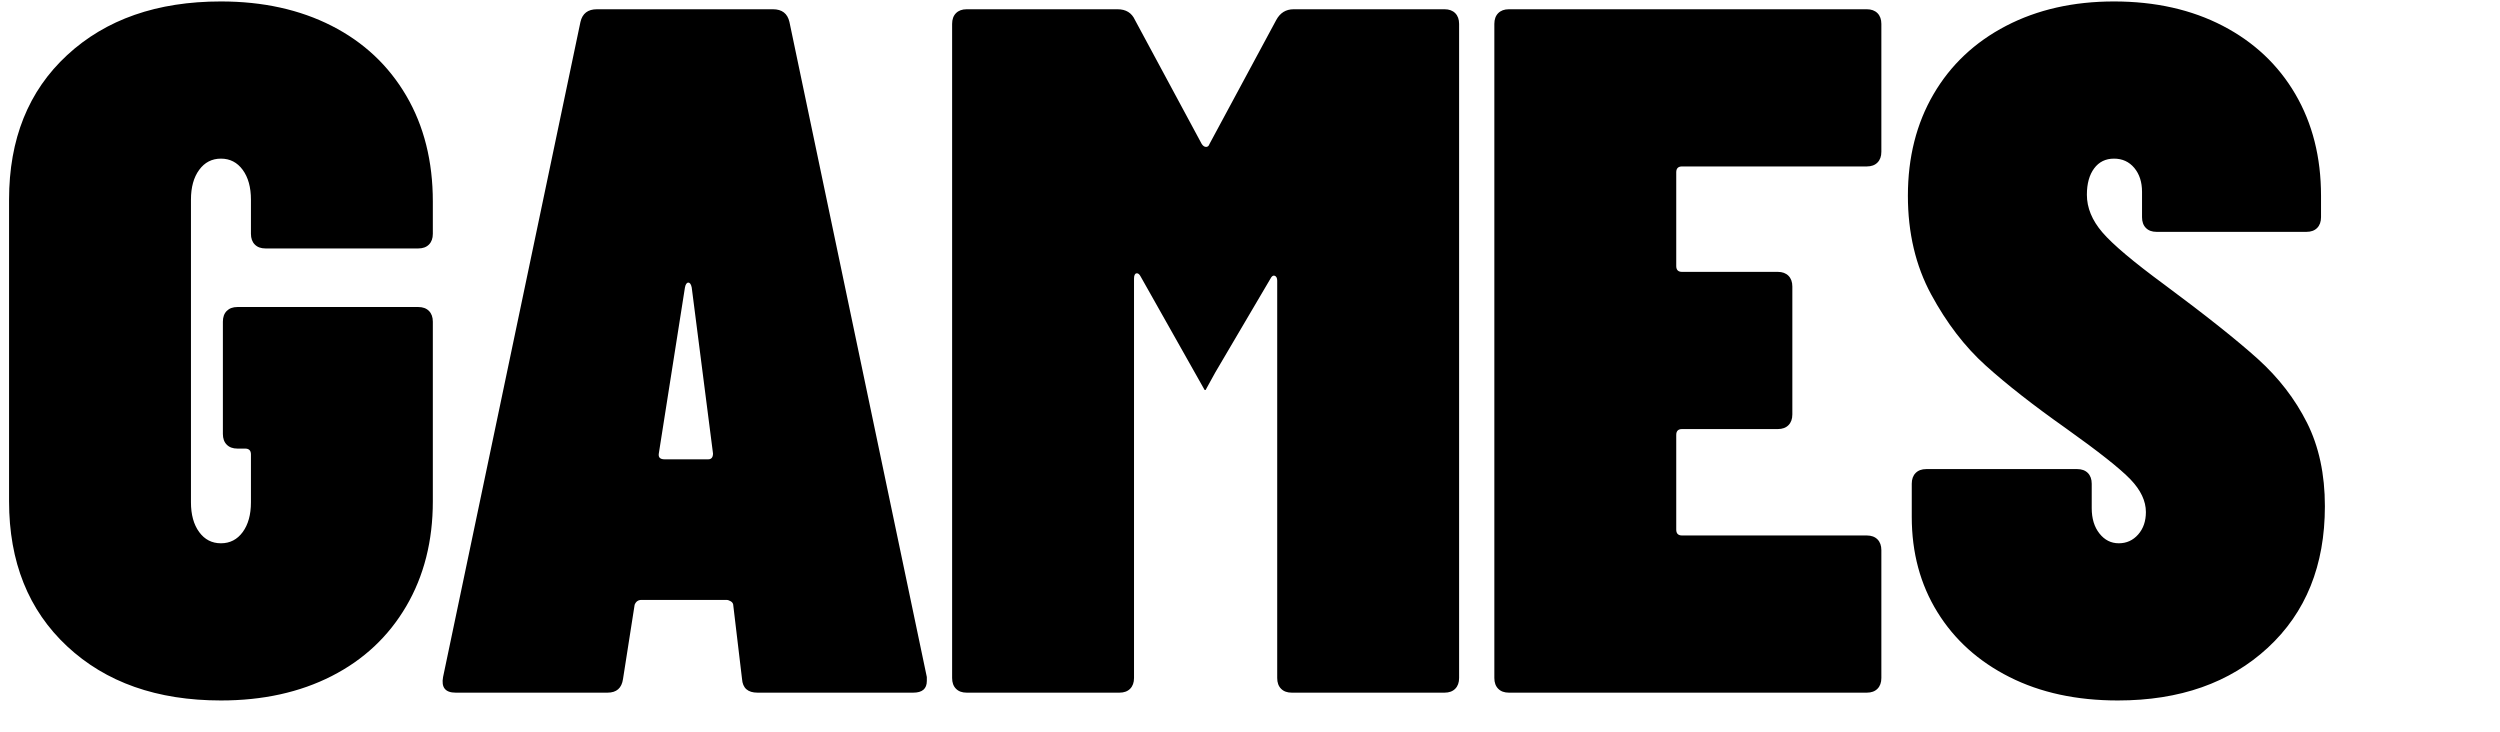 <?xml version="1.0" encoding="UTF-8"?>
<svg width="256" height="75" xmlns="http://www.w3.org/2000/svg" xmlns:xlink="http://www.w3.org/1999/xlink">
 <path fill-rule="evenodd" clip-rule="evenodd" fill="#000"
         d="M236.187,23.742 L220.830,23.742 C220.367,23.742 220.004,23.609 219.740,23.342 C219.476,23.076 219.344,22.709 219.344,22.242 L219.344,19.643 C219.344,18.643 219.079,17.828 218.552,17.194 C218.022,16.561 217.329,16.244 216.471,16.244 C215.612,16.244 214.935,16.578 214.440,17.244 C213.945,17.911 213.697,18.810 213.697,19.943 C213.697,21.277 214.225,22.559 215.282,23.792 C216.338,25.026 218.452,26.808 221.623,29.140 C225.849,32.274 229.036,34.806 231.183,36.738 C233.329,38.672 235.013,40.854 236.236,43.286 C237.458,45.720 238.069,48.569 238.069,51.833 C238.069,57.899 236.120,62.730 232.224,66.329 C228.326,69.928 223.208,71.728 216.867,71.728 C212.640,71.728 208.941,70.928 205.771,69.328 C202.601,67.729 200.139,65.514 198.390,62.680 C196.639,59.848 195.764,56.599 195.764,52.933 L195.764,49.534 C195.764,49.069 195.896,48.702 196.161,48.434 C196.424,48.169 196.788,48.035 197.251,48.035 L212.706,48.035 C213.167,48.035 213.531,48.169 213.796,48.434 C214.059,48.702 214.192,49.069 214.192,49.534 L214.192,52.033 C214.192,53.100 214.455,53.967 214.985,54.633 C215.513,55.300 216.174,55.632 216.966,55.632 C217.759,55.632 218.418,55.332 218.948,54.733 C219.476,54.133 219.740,53.367 219.740,52.433 C219.740,51.301 219.211,50.184 218.155,49.084 C217.098,47.985 214.886,46.235 211.517,43.836 C208.214,41.504 205.489,39.371 203.344,37.438 C201.196,35.505 199.331,33.073 197.746,30.140 C196.161,27.208 195.368,23.842 195.368,20.043 C195.368,16.111 196.243,12.645 197.994,9.646 C199.743,6.647 202.220,4.315 205.424,2.648 C208.627,0.983 212.310,0.149 216.471,0.149 C220.697,0.149 224.412,0.983 227.617,2.648 C230.820,4.315 233.297,6.647 235.047,9.646 C236.797,12.645 237.673,16.111 237.673,20.043 L237.673,22.242 C237.673,22.709 237.540,23.076 237.277,23.342 C237.012,23.609 236.648,23.742 236.187,23.742 ZM191.165,70.928 L154.507,70.928 C154.044,70.928 153.680,70.795 153.417,70.528 C153.153,70.262 153.021,69.895 153.021,69.428 L153.021,2.448 C153.021,1.982 153.153,1.615 153.417,1.348 C153.680,1.083 154.044,0.948 154.507,0.948 L191.165,0.948 C191.626,0.948 191.990,1.083 192.254,1.348 C192.518,1.615 192.651,1.982 192.651,2.448 L192.651,15.544 C192.651,16.011 192.518,16.378 192.254,16.644 C191.990,16.911 191.626,17.044 191.165,17.044 L172.241,17.044 C171.845,17.044 171.647,17.244 171.647,17.643 L171.647,27.241 C171.647,27.641 171.845,27.840 172.241,27.840 L182.050,27.840 C182.511,27.840 182.875,27.975 183.140,28.240 C183.403,28.507 183.536,28.875 183.536,29.340 L183.536,42.436 C183.536,42.903 183.403,43.270 183.140,43.536 C182.875,43.803 182.511,43.936 182.050,43.936 L172.241,43.936 C171.845,43.936 171.647,44.136 171.647,44.536 L171.647,54.233 C171.647,54.633 171.845,54.833 172.241,54.833 L191.165,54.833 C191.626,54.833 191.990,54.967 192.254,55.232 C192.518,55.500 192.651,55.867 192.651,56.332 L192.651,69.428 C192.651,69.895 192.518,70.262 192.254,70.528 C191.990,70.795 191.626,70.928 191.165,70.928 ZM147.926,70.928 L132.272,70.928 C131.809,70.928 131.445,70.795 131.182,70.528 C130.917,70.262 130.786,69.895 130.786,69.428 L130.786,28.740 C130.786,28.475 130.702,28.308 130.538,28.240 C130.372,28.175 130.224,28.275 130.092,28.540 L124.445,38.137 L123.454,39.937 L123.355,39.937 L116.816,28.340 C116.683,28.075 116.535,27.958 116.370,27.990 C116.205,28.025 116.123,28.208 116.123,28.540 L116.123,69.428 C116.123,69.895 115.990,70.262 115.727,70.528 C115.462,70.795 115.098,70.928 114.637,70.928 L98.983,70.928 C98.520,70.928 98.156,70.795 97.893,70.528 C97.628,70.262 97.497,69.895 97.497,69.428 L97.497,2.448 C97.497,1.982 97.628,1.615 97.893,1.348 C98.156,1.083 98.520,0.948 98.983,0.948 L114.439,0.948 C115.296,0.948 115.891,1.315 116.222,2.048 L123.058,14.744 C123.190,14.944 123.338,15.044 123.504,15.044 C123.668,15.044 123.784,14.944 123.851,14.744 L130.687,2.048 C131.083,1.315 131.677,0.948 132.470,0.948 L147.926,0.948 C148.387,0.948 148.751,1.083 149.015,1.348 C149.279,1.615 149.412,1.982 149.412,2.448 L149.412,69.428 C149.412,69.895 149.279,70.262 149.015,70.528 C148.751,70.795 148.387,70.928 147.926,70.928 ZM93.520,70.928 L77.569,70.928 C76.578,70.928 76.049,70.462 75.984,69.528 L75.092,62.030 C75.092,61.831 75.008,61.681 74.844,61.581 C74.679,61.481 74.530,61.431 74.398,61.431 L65.680,61.431 C65.349,61.431 65.118,61.598 64.986,61.930 L63.797,69.528 C63.664,70.462 63.136,70.928 62.212,70.928 L46.658,70.928 C45.600,70.928 45.171,70.395 45.370,69.328 L59.438,2.248 C59.636,1.383 60.197,0.948 61.122,0.948 L79.154,0.948 C80.078,0.948 80.640,1.383 80.838,2.248 L94.907,69.328 L94.907,69.728 C94.907,70.528 94.444,70.928 93.520,70.928 ZM70.832,29.440 C70.765,29.107 70.649,28.940 70.485,28.940 C70.319,28.940 70.203,29.107 70.138,29.440 L67.463,46.435 C67.397,46.835 67.595,47.035 68.058,47.035 L72.516,47.035 C72.846,47.035 73.011,46.835 73.011,46.435 L70.832,29.440 ZM33.969,69.228 C30.700,70.895 26.918,71.728 22.625,71.728 C16.086,71.728 10.835,69.878 6.872,66.179 C2.909,62.480 0.928,57.532 0.928,51.334 L0.928,20.443 C0.928,14.244 2.909,9.313 6.872,5.647 C10.835,1.982 16.086,0.149 22.625,0.149 C26.918,0.149 30.700,0.983 33.969,2.648 C37.238,4.315 39.780,6.697 41.598,9.796 C43.414,12.895 44.322,16.511 44.322,20.643 L44.322,23.942 C44.322,24.409 44.189,24.776 43.926,25.041 C43.661,25.308 43.297,25.441 42.836,25.441 L27.182,25.441 C26.720,25.441 26.356,25.308 26.093,25.041 C25.828,24.776 25.696,24.409 25.696,23.942 L25.696,20.443 C25.696,19.177 25.415,18.160 24.854,17.394 C24.292,16.628 23.549,16.244 22.625,16.244 C21.699,16.244 20.956,16.628 20.396,17.394 C19.834,18.160 19.554,19.177 19.554,20.443 L19.554,51.434 C19.554,52.700 19.834,53.717 20.396,54.483 C20.956,55.250 21.699,55.632 22.625,55.632 C23.549,55.632 24.292,55.250 24.854,54.483 C25.415,53.717 25.696,52.700 25.696,51.434 L25.696,46.535 C25.696,46.135 25.498,45.935 25.102,45.935 L24.309,45.935 C23.846,45.935 23.483,45.802 23.219,45.535 C22.955,45.270 22.823,44.903 22.823,44.436 L22.823,32.939 C22.823,32.473 22.955,32.106 23.219,31.839 C23.483,31.574 23.846,31.439 24.309,31.439 L42.836,31.439 C43.297,31.439 43.661,31.574 43.926,31.839 C44.189,32.106 44.322,32.473 44.322,32.939 L44.322,51.334 C44.322,55.400 43.414,58.981 41.598,62.080 C39.780,65.180 37.238,67.563 33.969,69.228 Z"/>
   </svg>